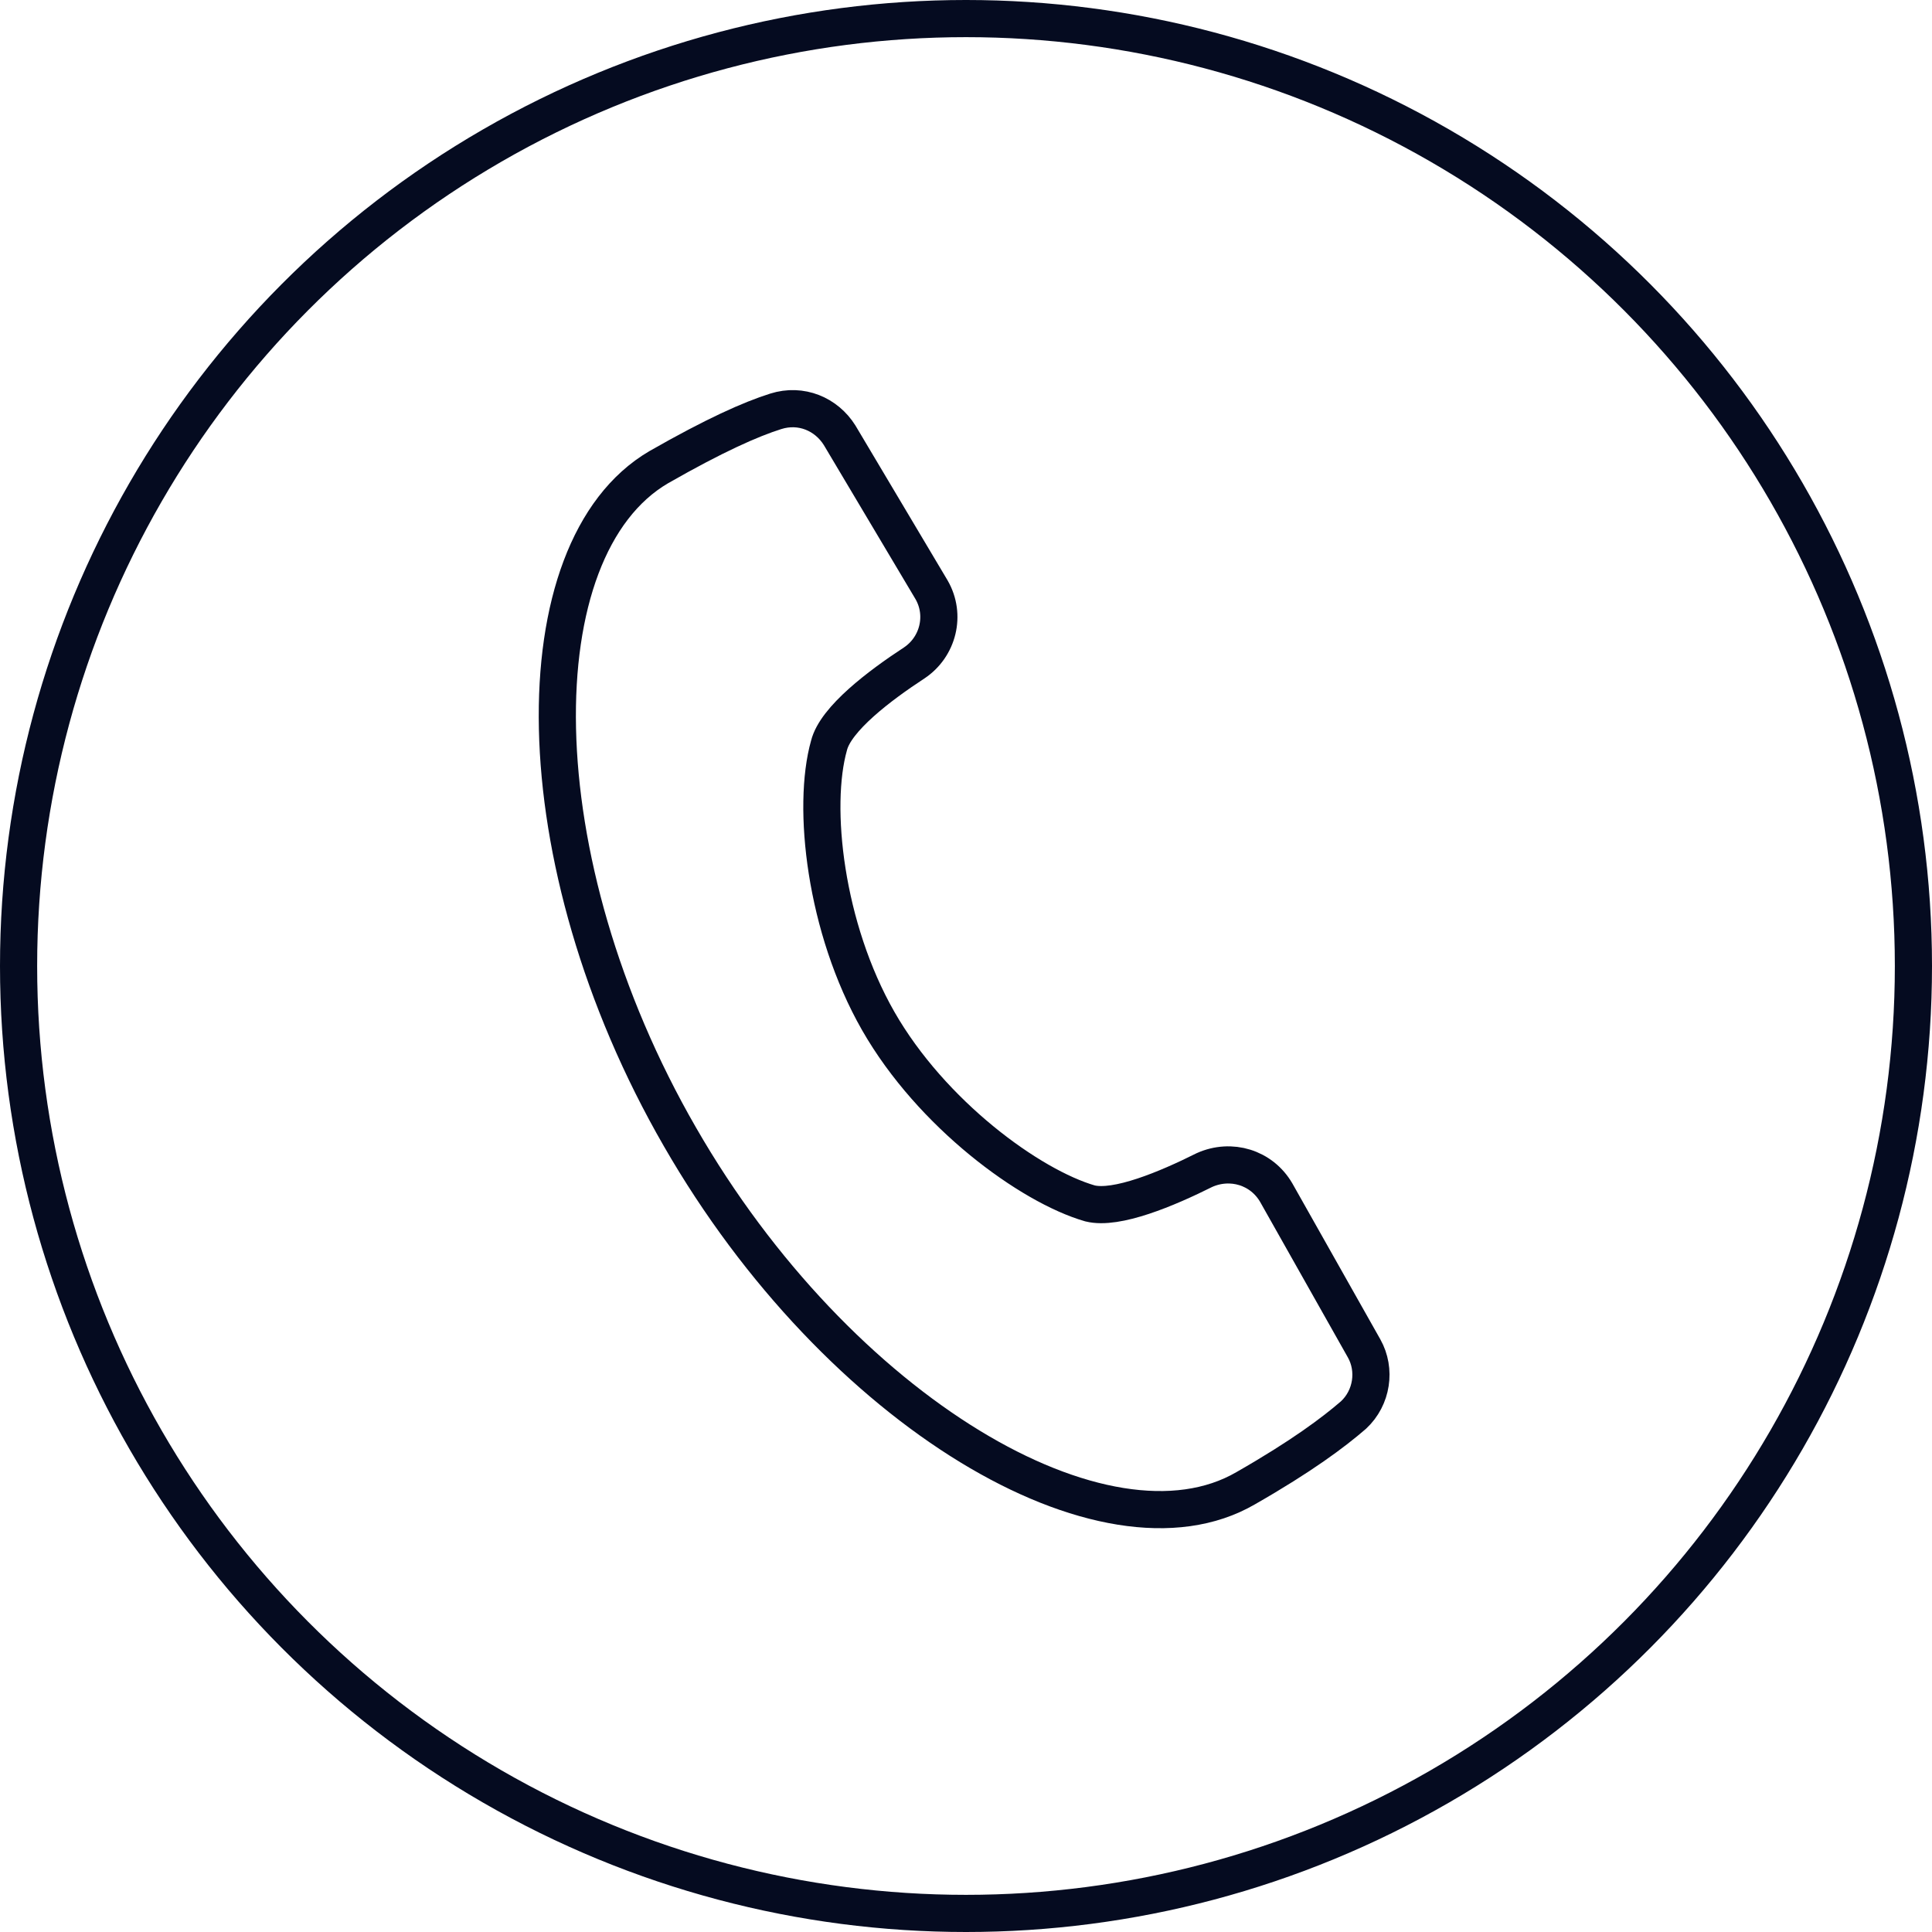 <svg width="52" height="52" viewBox="0 0 52 52" fill="none" xmlns="http://www.w3.org/2000/svg">
<circle cx="26" cy="26" r="25.5" stroke="#050B20"/>
<path d="M23.638 27.481C22.205 24.973 21.847 21.712 22.313 20.064C22.492 19.348 23.674 18.452 24.606 17.843C25.251 17.413 25.466 16.553 25.072 15.872L22.599 11.716C22.241 11.143 21.56 10.856 20.88 11.071C20.199 11.286 19.232 11.716 17.727 12.576C14.001 14.762 14.001 23.145 18.3 30.598C22.564 38.014 29.765 42.242 33.527 40.056C35.032 39.196 35.892 38.551 36.429 38.086C36.931 37.62 37.038 36.867 36.716 36.294L34.351 32.102C33.957 31.422 33.133 31.171 32.416 31.493C31.413 31.995 30.052 32.568 29.335 32.389C27.723 31.923 25.072 29.988 23.638 27.481Z" stroke="#050B20" stroke-miterlimit="10" stroke-linecap="round" stroke-linejoin="round"/>
</svg>
